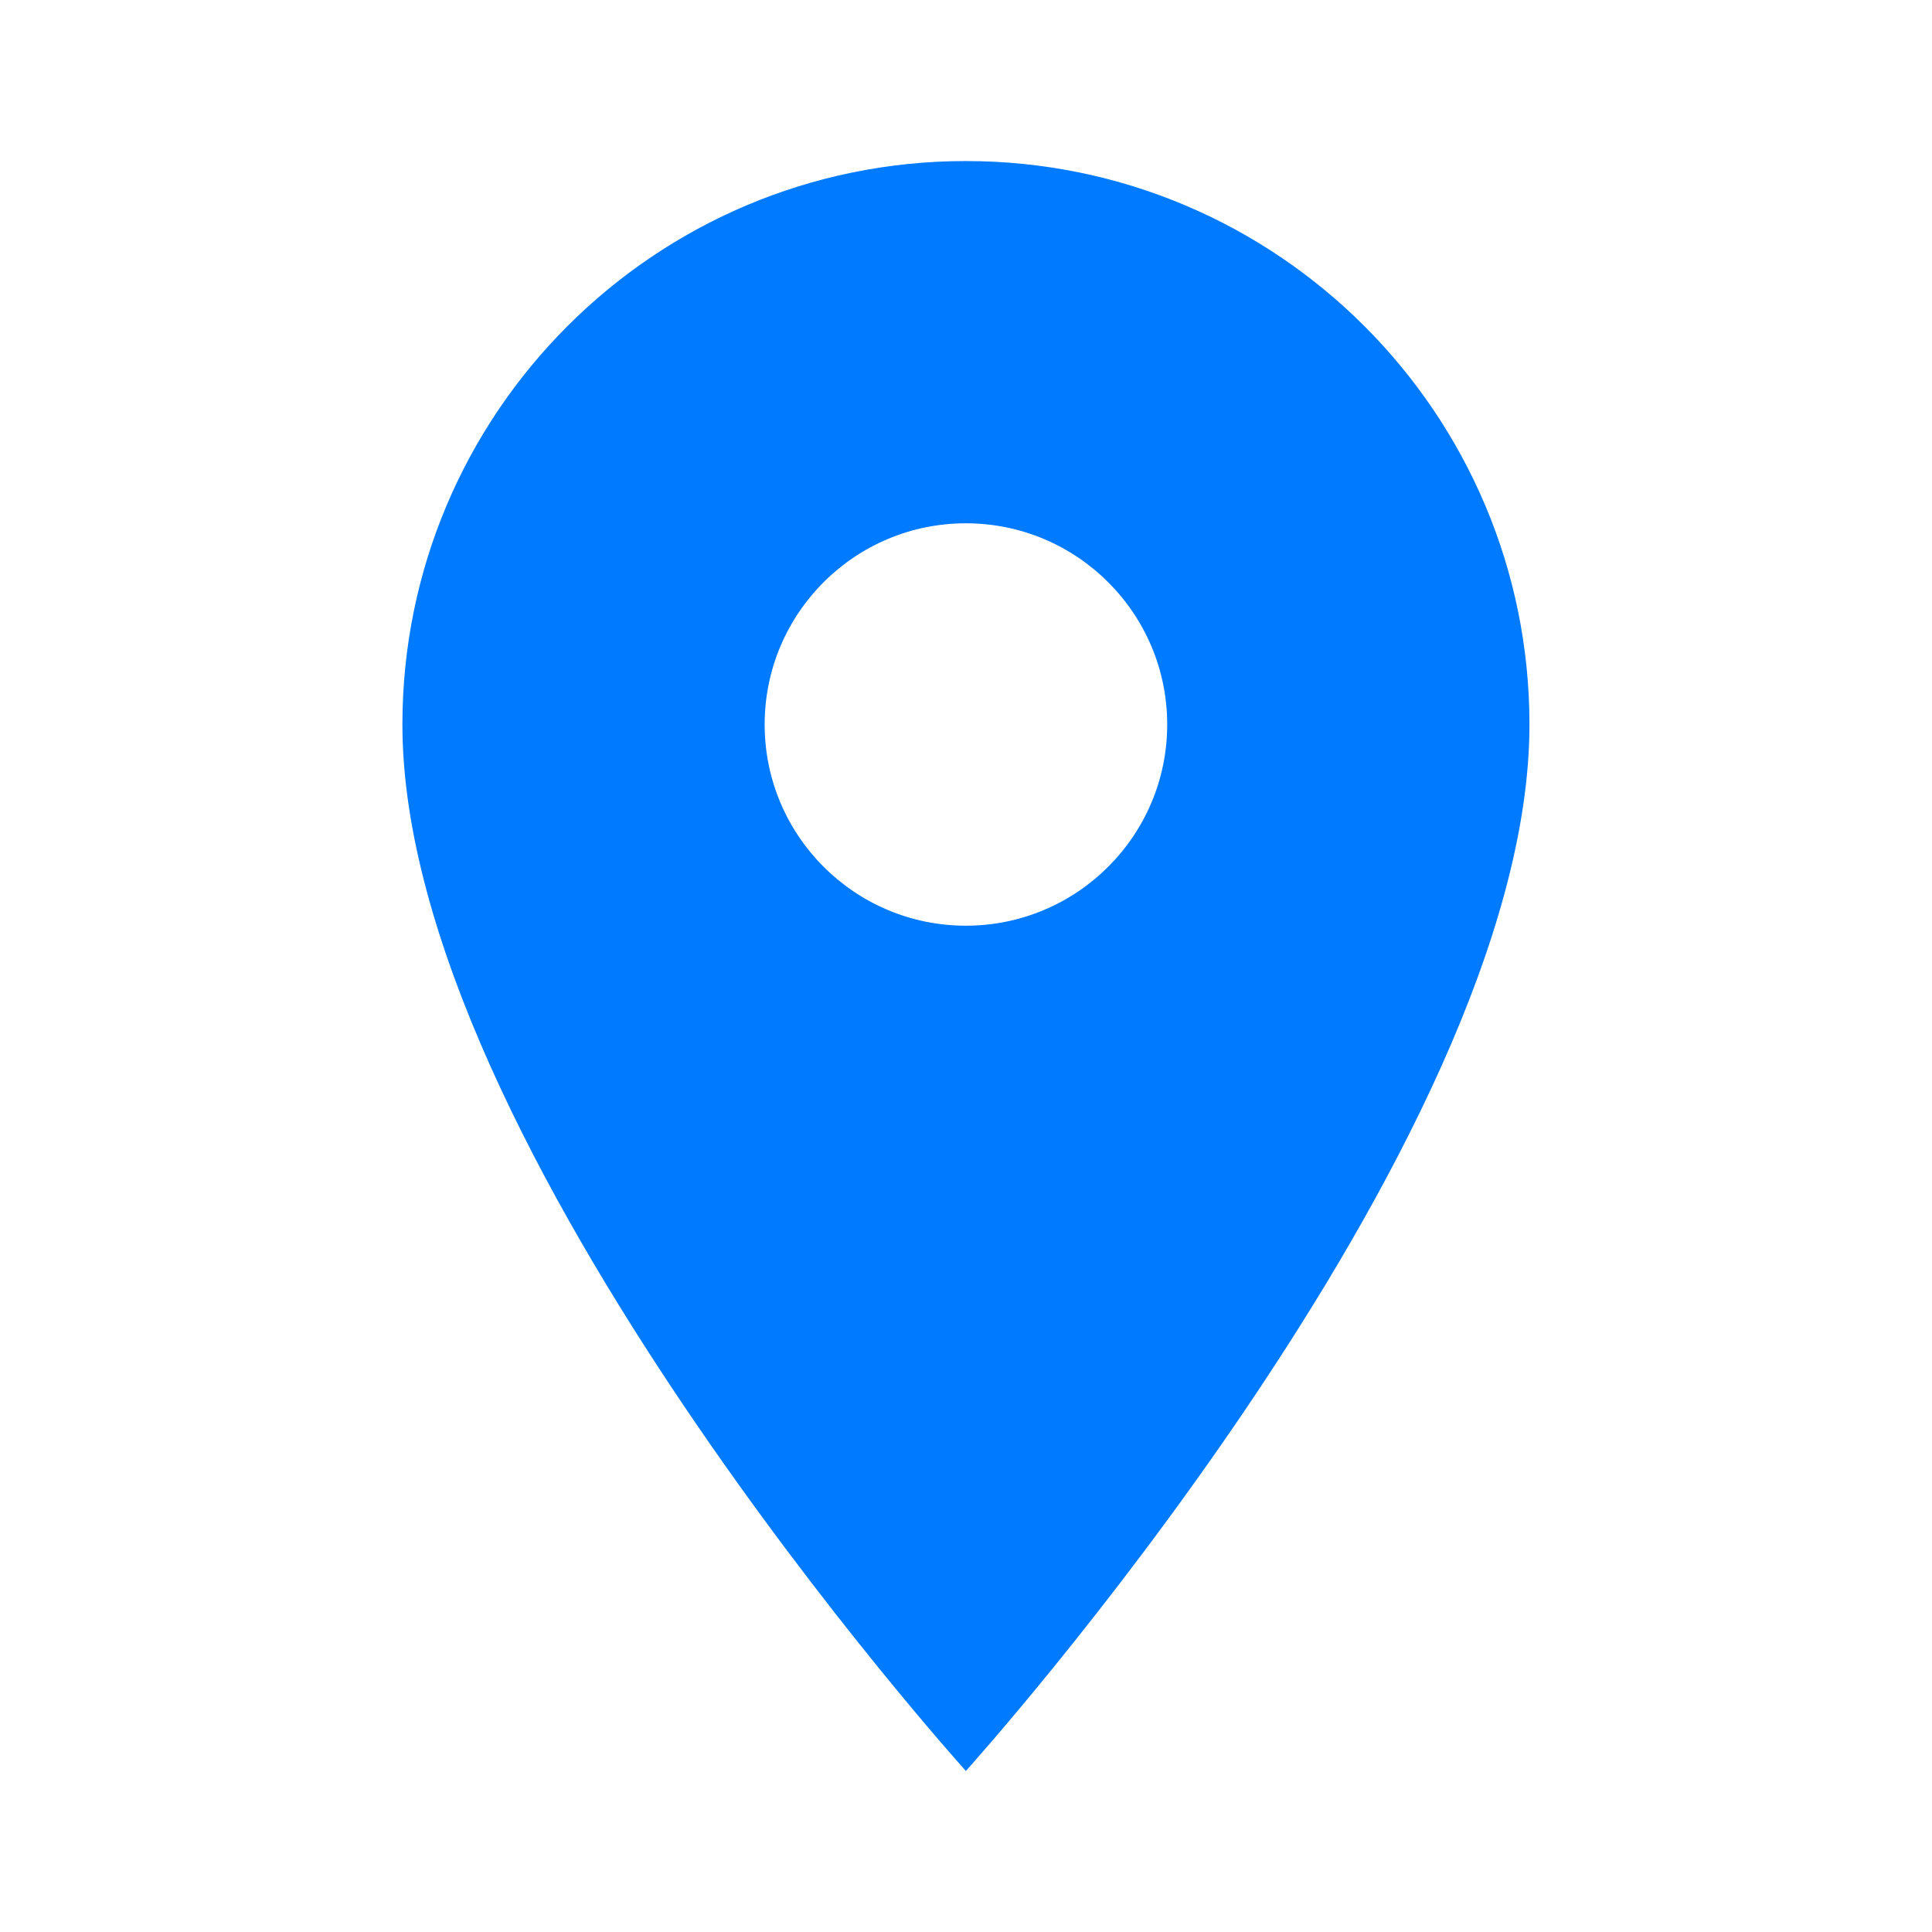 <?xml version="1.0" encoding="UTF-8"?> <svg xmlns="http://www.w3.org/2000/svg" width="14" height="14" viewBox="0 0 14 14" fill="none"> <g clip-path="url(#clip0_1184_593)"> <path d="M6.999 1.167C4.745 1.167 2.916 2.995 2.916 5.25C2.916 8.312 6.999 12.833 6.999 12.833C6.999 12.833 11.083 8.312 11.083 5.25C11.083 2.995 9.254 1.167 6.999 1.167ZM6.999 6.708C6.194 6.708 5.541 6.055 5.541 5.25C5.541 4.445 6.194 3.792 6.999 3.792C7.804 3.792 8.458 4.445 8.458 5.25C8.458 6.055 7.804 6.708 6.999 6.708Z" fill="#007AFF"></path> </g> <defs> <clipPath id="clip0_1184_593"> <rect width="14" height="14" fill="white"></rect> </clipPath> </defs> </svg> 